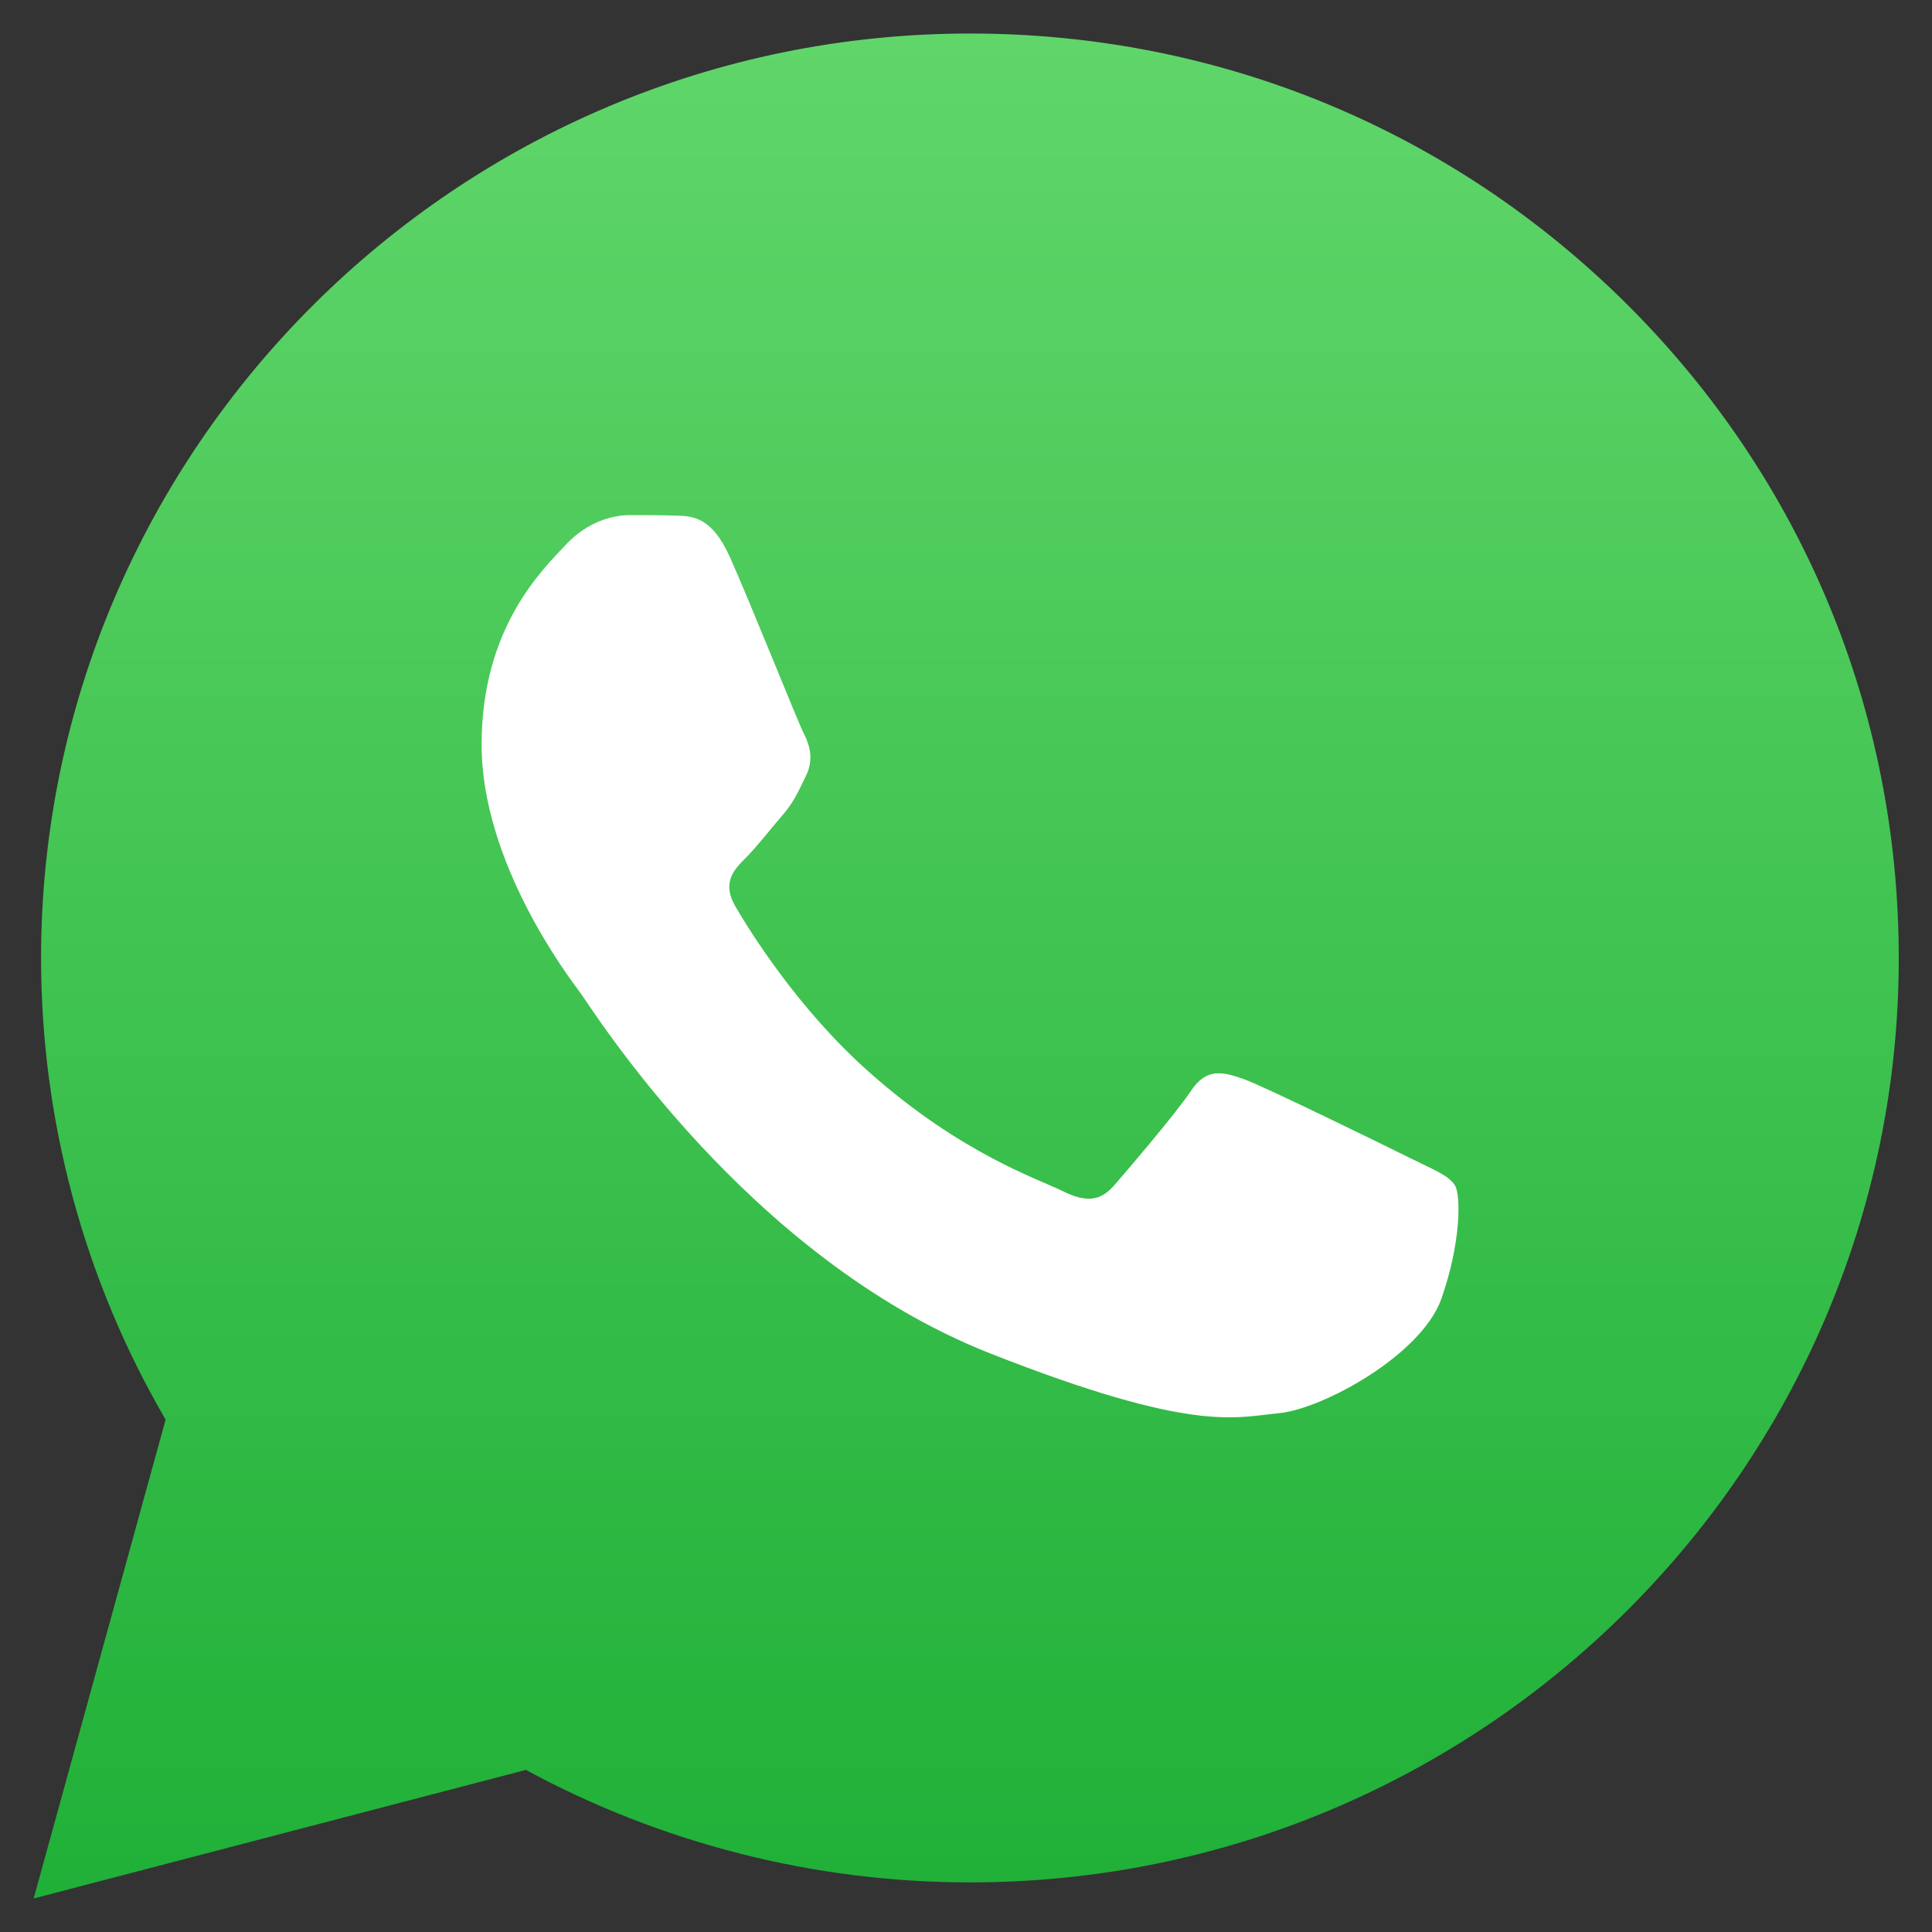 <?xml version="1.0" encoding="UTF-8"?> <svg xmlns="http://www.w3.org/2000/svg" width="40" height="40" viewBox="0 0 40 40" fill="none"><rect x="0" y="0" width="40" height="40" fill="#333333" stroke="none"/><g clip-path="url(#clip0_559_376)"><path d="M0.697 39.306L3.429 29.392C1.738 26.492 0.85 23.194 0.85 19.829C0.86 9.277 9.484 0.694 20.086 0.694C25.234 0.694 30.057 2.69 33.687 6.302C37.316 9.914 39.312 14.724 39.312 19.838C39.312 30.39 30.678 38.973 20.086 38.973H20.076C16.858 38.973 13.696 38.165 10.888 36.644L0.697 39.306Z" fill="url(#paint0_linear_559_376)"></path><path fill-rule="evenodd" clip-rule="evenodd" d="M15.11 11.53C14.737 10.703 14.346 10.684 13.992 10.675C13.706 10.665 13.371 10.665 13.037 10.665C12.703 10.665 12.168 10.789 11.71 11.283C11.251 11.778 9.971 12.975 9.971 15.418C9.971 17.852 11.757 20.209 12.006 20.542C12.254 20.875 15.454 26.036 20.506 28.023C24.709 29.677 25.568 29.344 26.476 29.259C27.383 29.173 29.417 28.061 29.838 26.901C30.248 25.741 30.248 24.753 30.124 24.544C30 24.335 29.666 24.211 29.169 23.964C28.672 23.717 26.227 22.519 25.769 22.348C25.31 22.186 24.976 22.101 24.651 22.595C24.317 23.089 23.362 24.201 23.075 24.534C22.789 24.867 22.493 24.905 21.996 24.658C21.5 24.411 19.895 23.888 17.994 22.196C16.514 20.884 15.511 19.259 15.224 18.764C14.938 18.27 15.196 18.004 15.444 17.757C15.664 17.538 15.941 17.177 16.189 16.892C16.437 16.607 16.523 16.397 16.686 16.065C16.848 15.732 16.772 15.447 16.648 15.2C16.523 14.962 15.549 12.509 15.11 11.53Z" fill="white"></path></g><defs><linearGradient id="paint0_linear_559_376" x1="20.004" y1="39.304" x2="20.004" y2="0.692" gradientUnits="userSpaceOnUse"><stop stop-color="#20B038"></stop><stop offset="1" stop-color="#60D66A"></stop></linearGradient><clipPath id="clip0_559_376"><rect width="40" height="40" fill="white"></rect></clipPath></defs></svg> 
